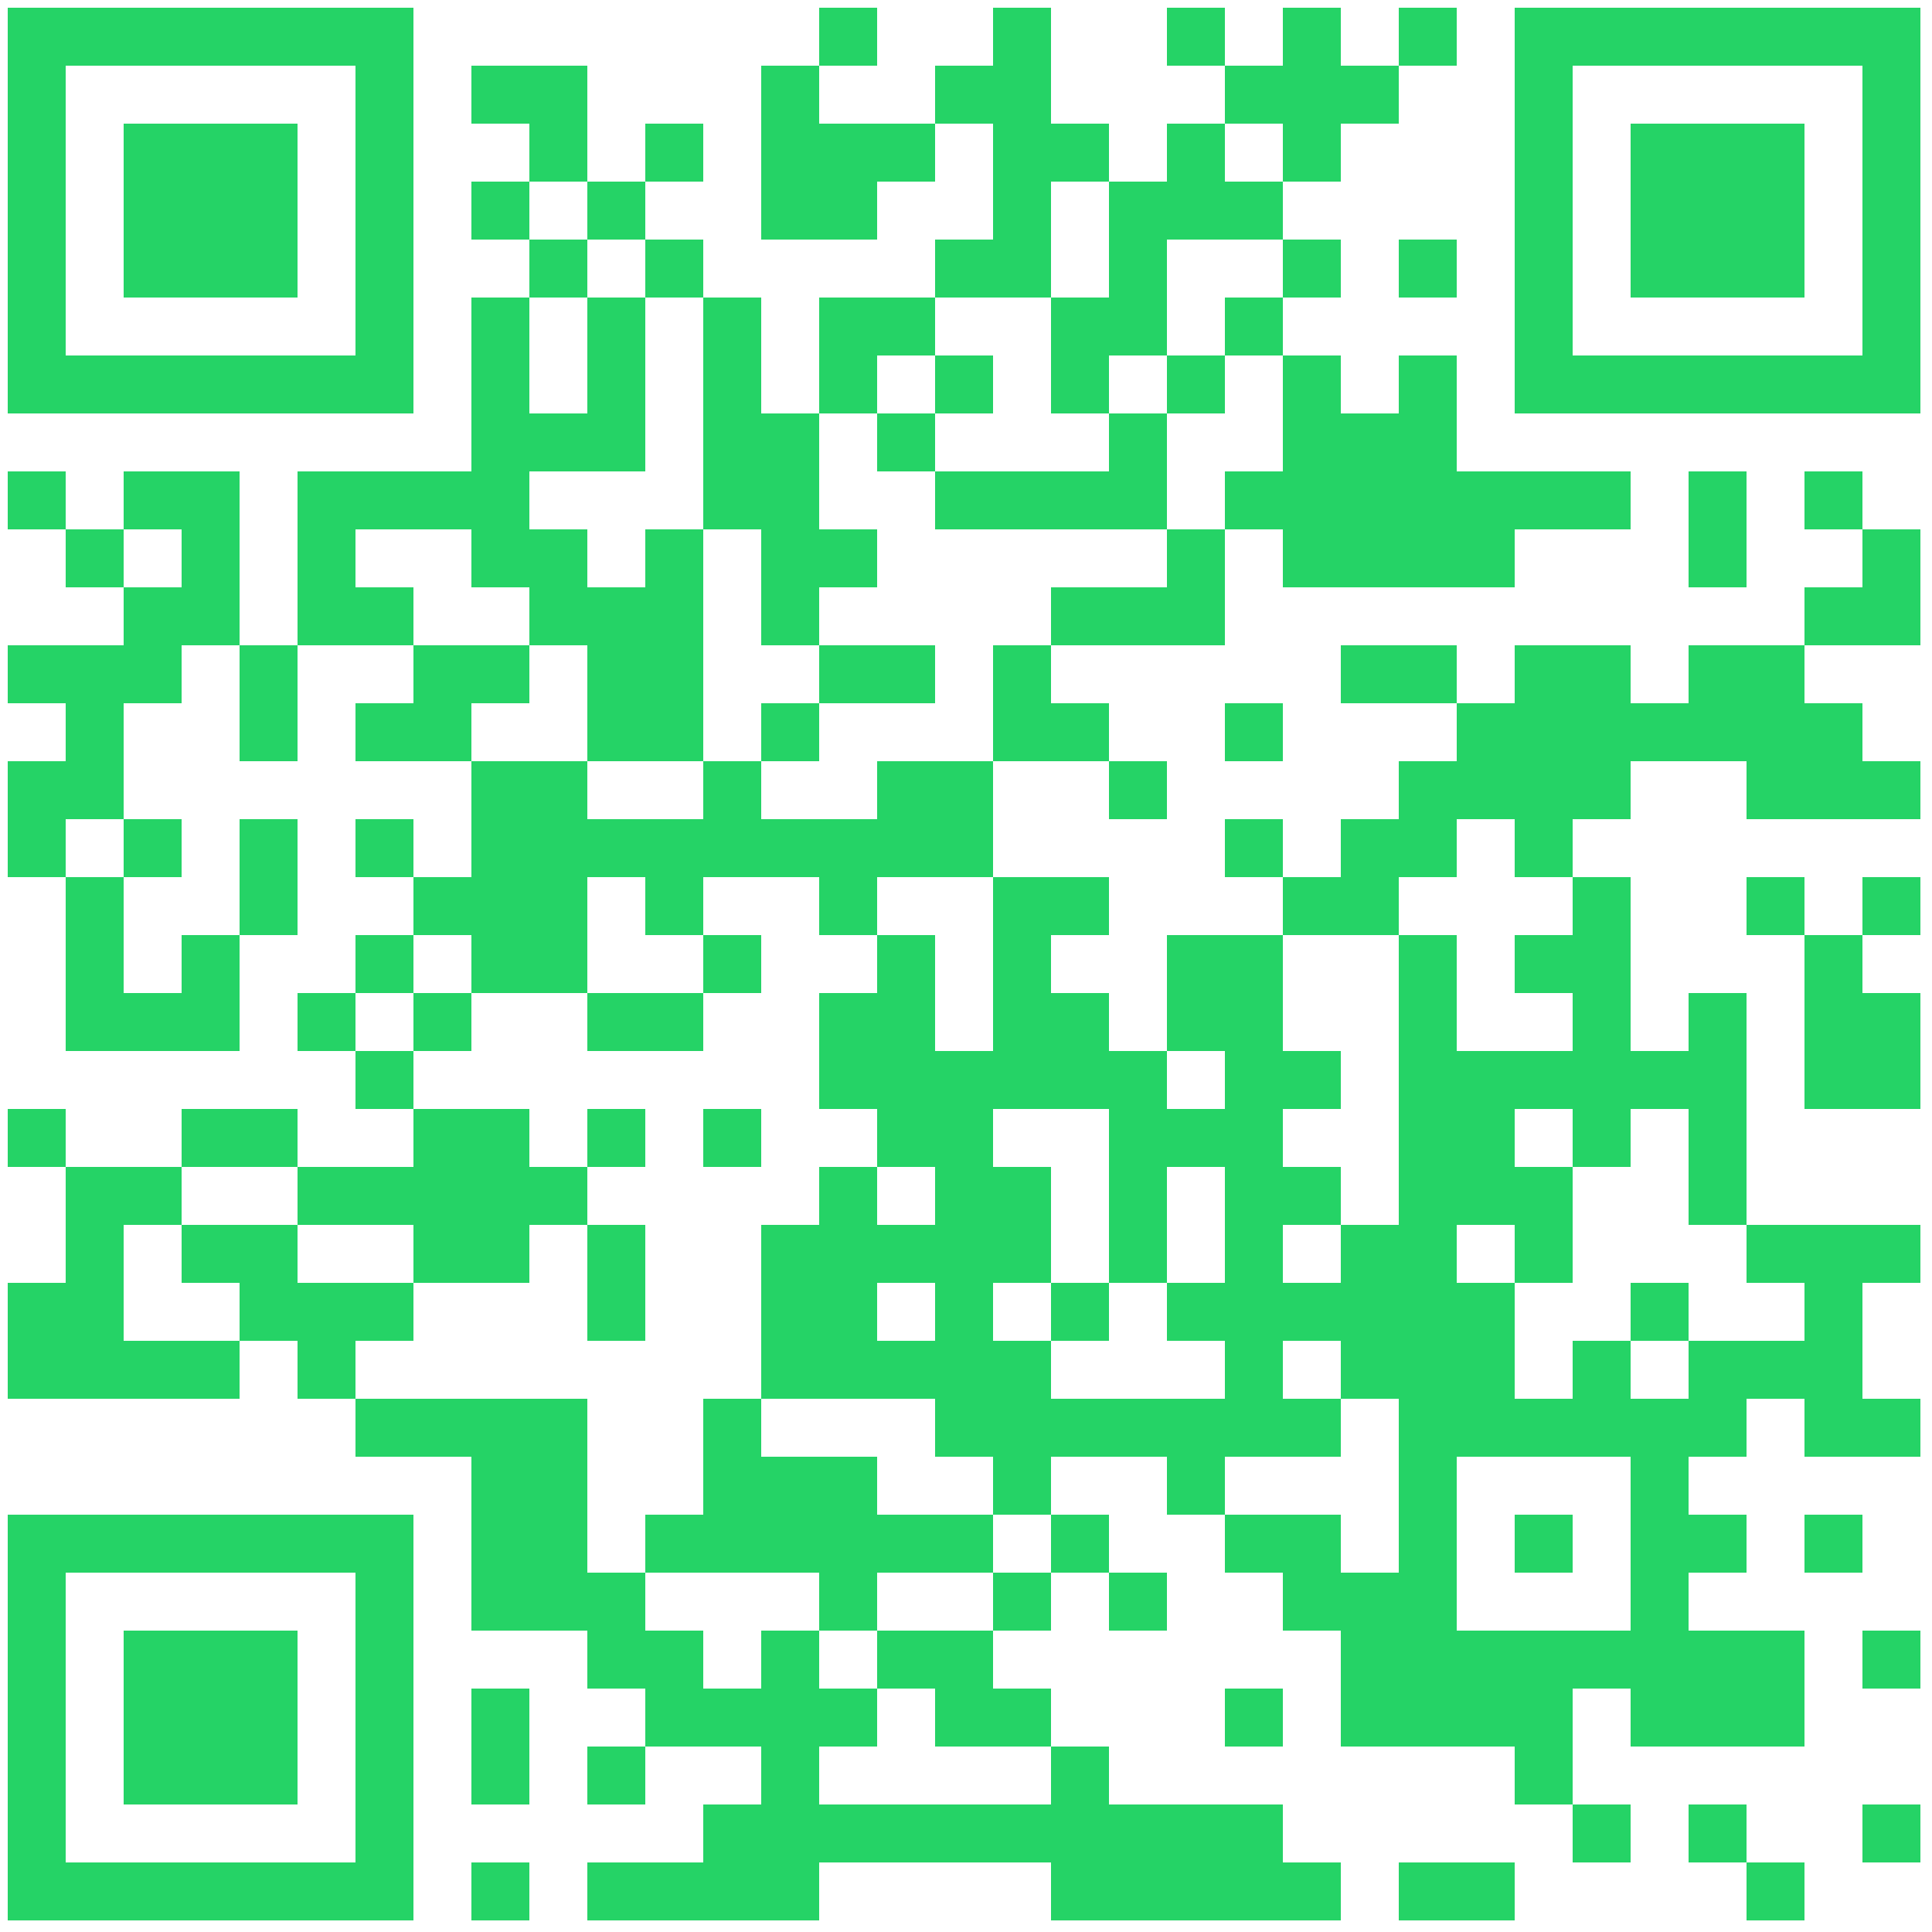 <svg xmlns="http://www.w3.org/2000/svg" xmlns:xlink="http://www.w3.org/1999/xlink" id="Calque_1" viewBox="0 0 500 500"><defs><style>      .st0, .st1 {        fill: none;      }      .st1 {        clip-path: url(#clippath);      }      .st2 {        clip-path: url(#clippath-1);      }      .st3 {        clip-path: url(#clippath-2);      }      .st4 {        fill: #fff;      }      .st5 {        fill: #25d366;      }    </style><clipPath id="clippath"><polygon class="st0" points="1 1 2 1 1 2 1 1"></polygon></clipPath><clipPath id="clippath-1"><polygon class="st1" points="-1 -1 -2 -1 -1 -2 -1 -1"></polygon></clipPath><clipPath id="clippath-2"><path class="st0" d="M392,2v105h105V2h-105ZM407,17h75v75h-75V17ZM362,2v15h15V2h-15ZM332,2v45h15V2h-15ZM302,2v15h15V2h-15ZM257,2v75h15V2h-15ZM212,2v15h15V2h-15ZM2,2v105h105V2H2ZM17,17h75v75H17V17ZM347,17v15h15v-15h-15ZM317,17v15h15v-15h-15ZM242,17v15h15v-15h-15ZM197,17v45h15V17h-15ZM137,17v30h15v-30h-15ZM122,17v15h15v-15h-15ZM422,32v45h45v-45h-45ZM302,32v30h15v-30h-15ZM272,32v15h15v-15h-15ZM227,32v15h15v-15h-15ZM212,32v30h15v-30h-15ZM167,32v15h15v-15h-15ZM32,32v45h45v-45h-45ZM317,47v15h15v-15h-15ZM287,47v45h15v-45h-15ZM152,47v15h15v-15h-15ZM122,47v15h15v-15h-15ZM362,62v15h15v-15h-15ZM332,62v15h15v-15h-15ZM242,62v15h15v-15h-15ZM167,62v15h15v-15h-15ZM137,62v15h15v-15h-15ZM317,77v15h15v-15h-15ZM272,77v30h15v-30h-15ZM227,77v15h15v-15h-15ZM212,77v30h15v-30h-15ZM182,77v60h15v-60h-15ZM152,77v45h15v-45h-15ZM122,77v75h15v-75h-15ZM362,92v60h15v-60h-15ZM332,92v60h15v-60h-15ZM302,92v15h15v-15h-15ZM242,92v15h15v-15h-15ZM347,107v45h15v-45h-15ZM287,107v30h15v-30h-15ZM227,107v15h15v-15h-15ZM197,107v60h15v-60h-15ZM137,107v15h15v-15h-15ZM467,122v15h15v-15h-15ZM437,122v30h15v-30h-15ZM407,122v15h15v-15h-15ZM392,122v15h15v-15h-15ZM377,122v30h15v-30h-15ZM317,122v15h15v-15h-15ZM272,122v15h15v-15h-15ZM257,122v15h15v-15h-15ZM242,122v15h15v-15h-15ZM107,122v15h15v-15h-15ZM92,122v15h15v-15h-15ZM77,122v45h15v-45h-15ZM47,122v45h15v-45h-15ZM32,122v15h15v-15h-15ZM2,122v15h15v-15H2ZM482,137v30h15v-30h-15ZM302,137v30h15v-30h-15ZM212,137v15h15v-15h-15ZM167,137v60h15v-60h-15ZM137,137v30h15v-30h-15ZM17,137v15h15v-15h-15ZM467,152v15h15v-15h-15ZM287,152v15h15v-15h-15ZM272,152v15h15v-15h-15ZM152,152v45h15v-45h-15ZM92,152v15h15v-15h-15ZM32,152v30h15v-30h-15ZM452,167v45h15v-45h-15ZM437,167v30h15v-30h-15ZM407,167v45h15v-45h-15ZM392,167v60h15v-60h-15ZM362,167v15h15v-15h-15ZM347,167v15h15v-15h-15ZM257,167v30h15v-30h-15ZM227,167v15h15v-15h-15ZM212,167v15h15v-15h-15ZM122,167v15h15v-15h-15ZM107,167v30h15v-30h-15ZM62,167v30h15v-30h-15ZM17,167v45h15v-45h-15ZM2,167v15h15v-15H2ZM467,182v30h15v-30h-15ZM422,182v15h15v-15h-15ZM377,182v30h15v-30h-15ZM317,182v15h15v-15h-15ZM272,182v15h15v-15h-15ZM197,182v15h15v-15h-15ZM92,182v15h15v-15h-15ZM482,197v15h15v-15h-15ZM362,197v30h15v-30h-15ZM287,197v15h15v-15h-15ZM242,197v30h15v-30h-15ZM227,197v30h15v-30h-15ZM182,197v30h15v-30h-15ZM137,197v60h15v-60h-15ZM122,197v60h15v-60h-15ZM2,197v30h15v-30H2ZM347,212v30h15v-30h-15ZM317,212v15h15v-15h-15ZM212,212v30h15v-30h-15ZM197,212v15h15v-15h-15ZM167,212v30h15v-30h-15ZM152,212v15h15v-15h-15ZM92,212v15h15v-15h-15ZM62,212v30h15v-30h-15ZM32,212v15h15v-15h-15ZM482,227v15h15v-15h-15ZM452,227v15h15v-15h-15ZM407,227v75h15v-75h-15ZM332,227v15h15v-15h-15ZM272,227v15h15v-15h-15ZM257,227v60h15v-60h-15ZM107,227v15h15v-15h-15ZM17,227v45h15v-45h-15ZM467,242v45h15v-45h-15ZM392,242v15h15v-15h-15ZM362,242v210h15v-210h-15ZM317,242v135h15v-135h-15ZM302,242v30h15v-30h-15ZM227,242v60h15v-60h-15ZM182,242v15h15v-15h-15ZM92,242v15h15v-15h-15ZM47,242v30h15v-30h-15ZM482,257v30h15v-30h-15ZM437,257v60h15v-60h-15ZM272,257v30h15v-30h-15ZM212,257v30h15v-30h-15ZM167,257v15h15v-15h-15ZM152,257v15h15v-15h-15ZM107,257v15h15v-15h-15ZM77,257v15h15v-15h-15ZM32,257v15h15v-15h-15ZM422,272v15h15v-15h-15ZM392,272v15h15v-15h-15ZM377,272v45h15v-45h-15ZM332,272v15h15v-15h-15ZM287,272v60h15v-60h-15ZM242,272v105h15v-105h-15ZM92,272v15h15v-15h-15ZM302,287v15h15v-15h-15ZM182,287v15h15v-15h-15ZM152,287v15h15v-15h-15ZM122,287v45h15v-45h-15ZM107,287v45h15v-45h-15ZM62,287v15h15v-15h-15ZM47,287v15h15v-15h-15ZM2,287v15h15v-15H2ZM392,302v30h15v-30h-15ZM332,302v15h15v-15h-15ZM257,302v30h15v-30h-15ZM212,302v60h15v-60h-15ZM137,302v15h15v-15h-15ZM92,302v15h15v-15h-15ZM77,302v15h15v-15h-15ZM32,302v15h15v-15h-15ZM17,302v60h15v-60h-15ZM482,317v15h15v-15h-15ZM467,317v60h15v-60h-15ZM452,317v15h15v-15h-15ZM347,317v45h15v-45h-15ZM227,317v15h15v-15h-15ZM197,317v45h15v-45h-15ZM152,317v30h15v-30h-15ZM62,317v30h15v-30h-15ZM47,317v15h15v-15h-15ZM422,332v15h15v-15h-15ZM377,332v45h15v-45h-15ZM332,332v15h15v-15h-15ZM302,332v15h15v-15h-15ZM272,332v15h15v-15h-15ZM92,332v15h15v-15h-15ZM77,332v30h15v-30h-15ZM2,332v30h15v-30H2ZM452,347v15h15v-15h-15ZM437,347v30h15v-30h-15ZM407,347v30h15v-30h-15ZM257,347v45h15v-45h-15ZM227,347v15h15v-15h-15ZM47,347v15h15v-15h-15ZM32,347v15h15v-15h-15ZM482,362v15h15v-15h-15ZM422,362v90h15v-90h-15ZM392,362v15h15v-15h-15ZM332,362v15h15v-15h-15ZM302,362v30h15v-30h-15ZM287,362v15h15v-15h-15ZM272,362v15h15v-15h-15ZM182,362v45h15v-45h-15ZM137,362v60h15v-60h-15ZM122,362v60h15v-60h-15ZM107,362v15h15v-15h-15ZM92,362v15h15v-15h-15ZM212,377v45h15v-45h-15ZM197,377v30h15v-30h-15ZM467,392v15h15v-15h-15ZM437,392v15h15v-15h-15ZM392,392v15h15v-15h-15ZM332,392v30h15v-30h-15ZM317,392v15h15v-15h-15ZM272,392v15h15v-15h-15ZM242,392v15h15v-15h-15ZM227,392v15h15v-15h-15ZM167,392v15h15v-15h-15ZM2,392v105h105v-105H2ZM17,407h75v75H17v-75ZM347,407v45h15v-45h-15ZM287,407v15h15v-15h-15ZM257,407v15h15v-15h-15ZM152,407v30h15v-30h-15ZM482,422v15h15v-15h-15ZM452,422v30h15v-30h-15ZM437,422v30h15v-30h-15ZM407,422v15h15v-15h-15ZM392,422v45h15v-45h-15ZM377,422v30h15v-30h-15ZM242,422v30h15v-30h-15ZM227,422v15h15v-15h-15ZM197,422v75h15v-75h-15ZM167,422v30h15v-30h-15ZM32,422v45h45v-45h-45ZM317,437v15h15v-15h-15ZM257,437v15h15v-15h-15ZM212,437v15h15v-15h-15ZM182,437v15h15v-15h-15ZM122,437v30h15v-30h-15ZM272,452v45h15v-45h-15ZM152,452v15h15v-15h-15ZM482,467v15h15v-15h-15ZM437,467v15h15v-15h-15ZM407,467v15h15v-15h-15ZM317,467v30h15v-30h-15ZM302,467v30h15v-30h-15ZM287,467v30h15v-30h-15ZM257,467v15h15v-15h-15ZM242,467v15h15v-15h-15ZM227,467v15h15v-15h-15ZM212,467v15h15v-15h-15ZM182,467v30h15v-30h-15ZM452,482v15h15v-15h-15ZM377,482v15h15v-15h-15ZM362,482v15h15v-15h-15ZM332,482v15h15v-15h-15ZM167,482v15h15v-15h-15ZM152,482v15h15v-15h-15ZM122,482v15h15v-15h-15Z"></path></clipPath></defs><g class="st2"><rect class="st4" width="500" height="500"></rect></g><g class="st3"><rect class="st5" width="500" height="500"></rect></g></svg>